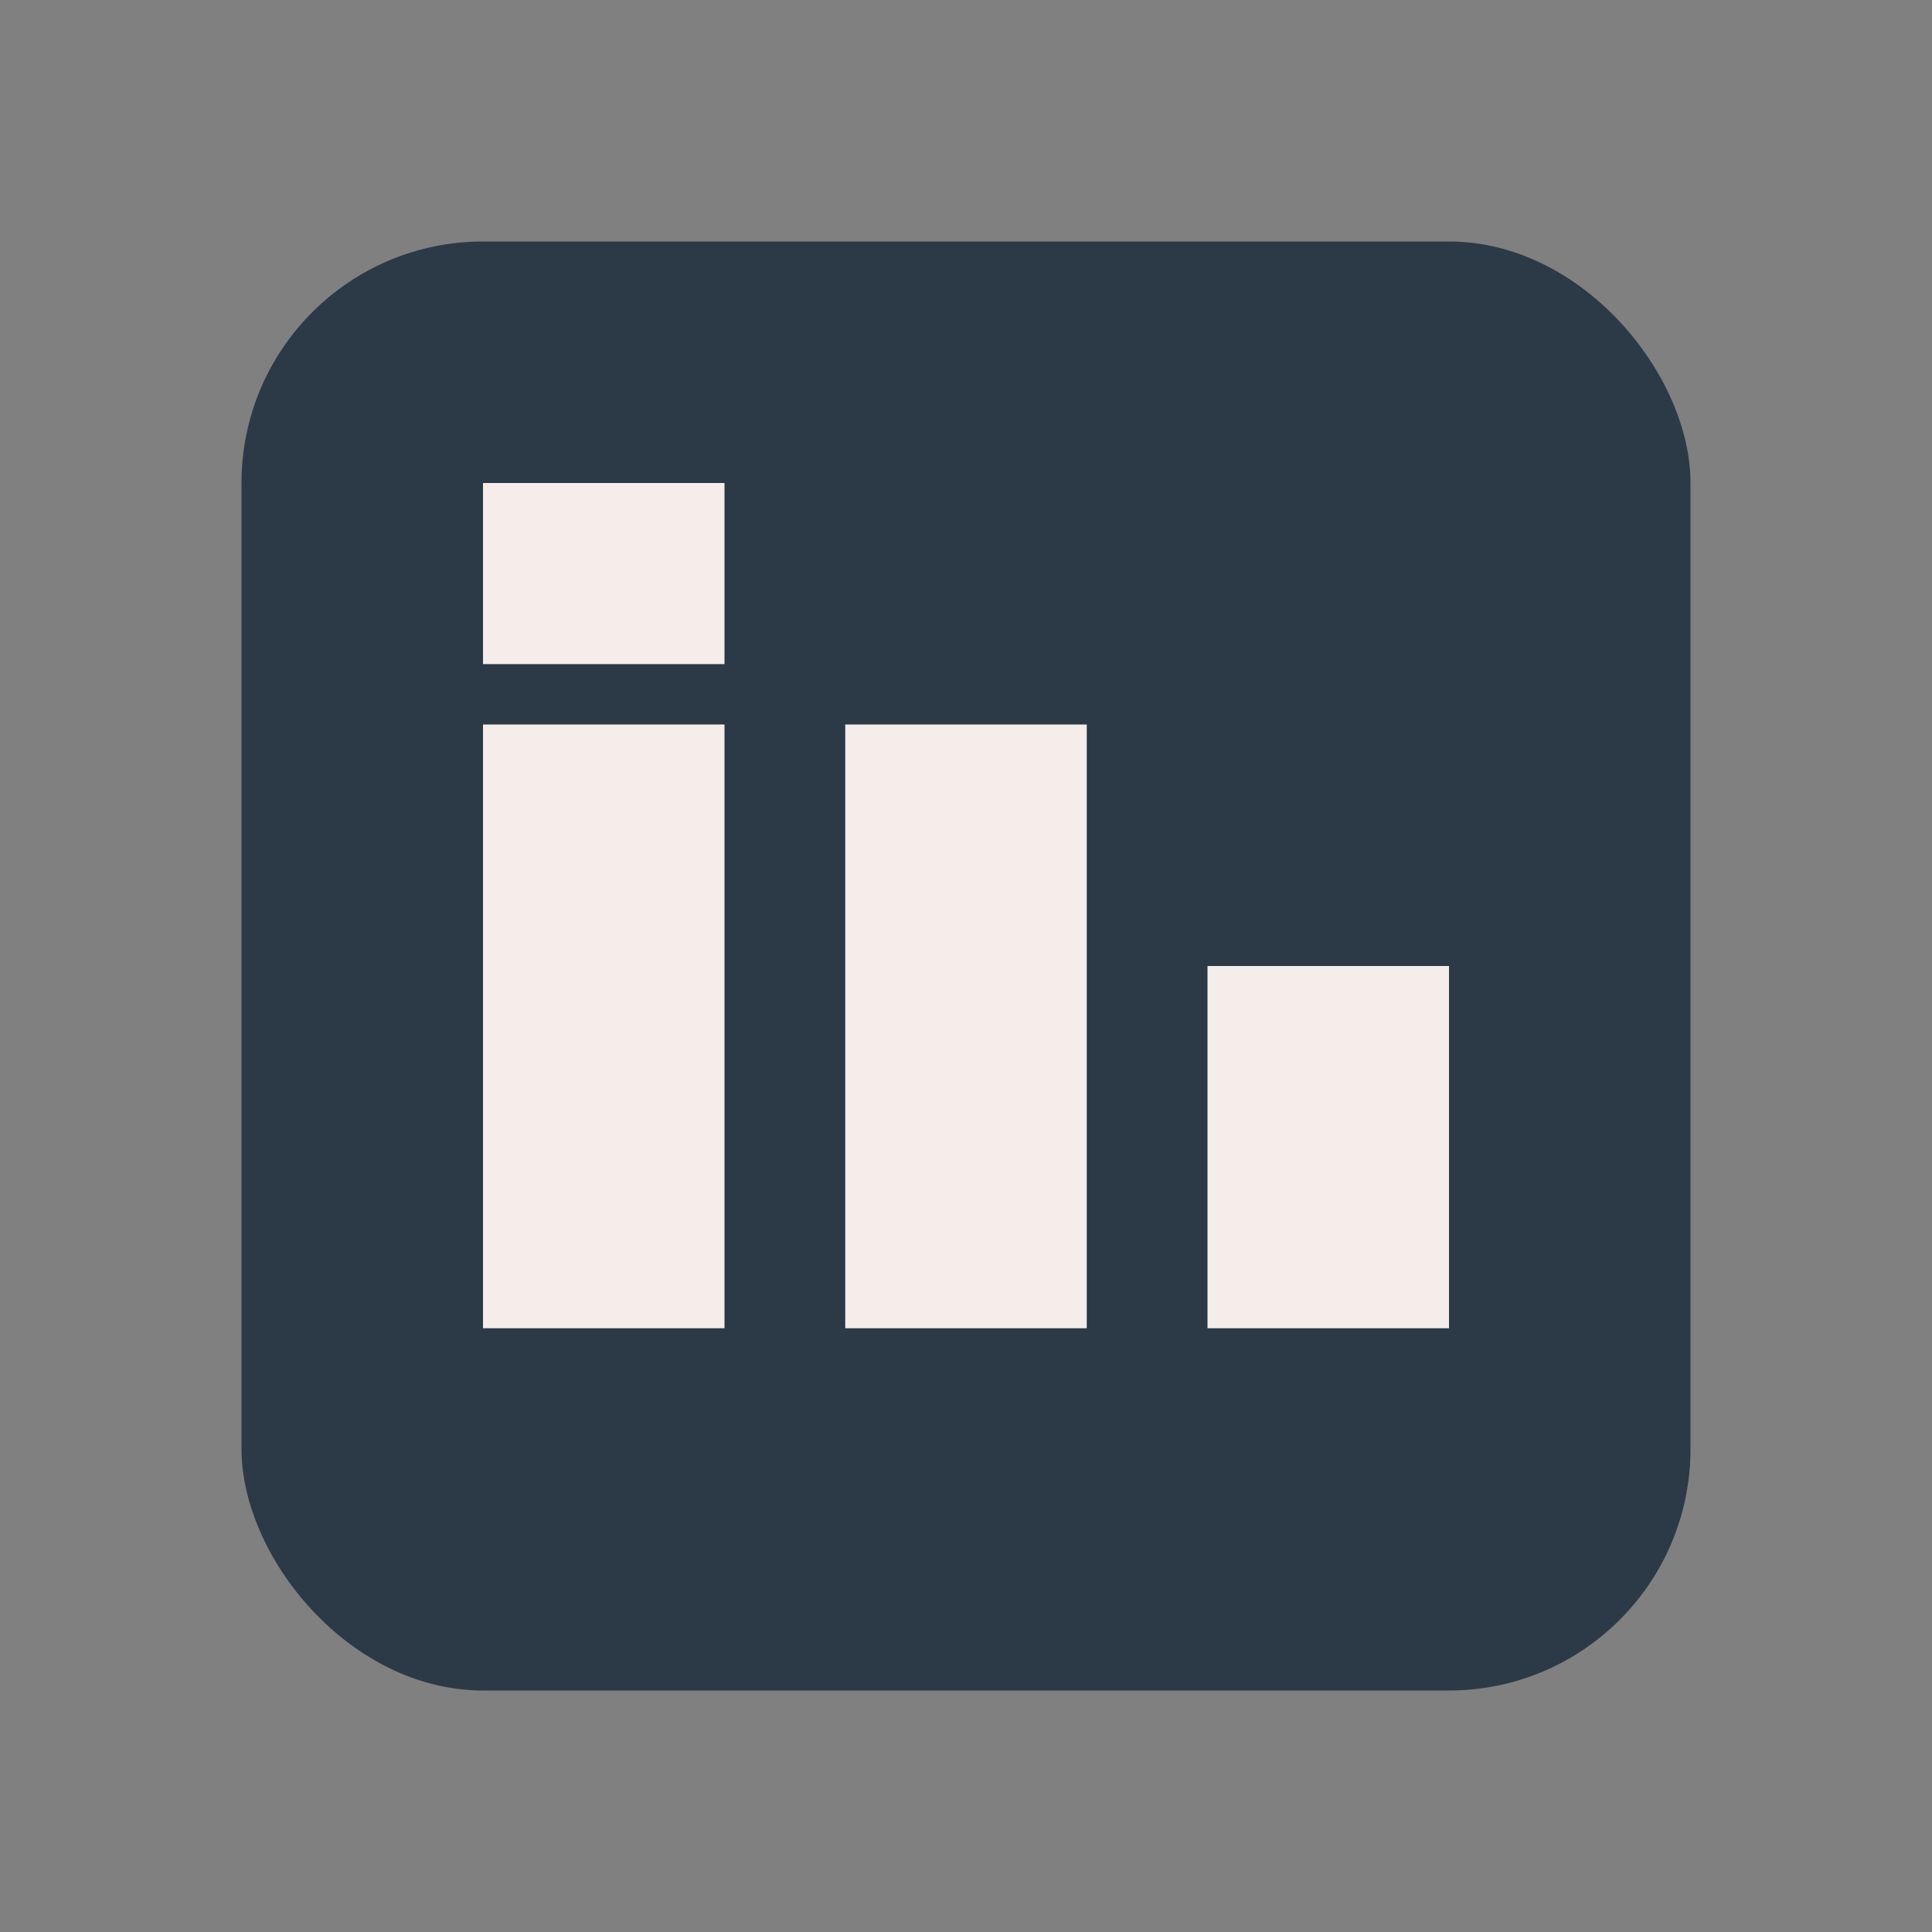 <?xml version="1.0" encoding="UTF-8"?>
<svg xmlns="http://www.w3.org/2000/svg" width="32" height="32" viewBox="0 0 32 32"><rect x="0" y="0" width="32" height="32" fill="#808080" stroke="none"/><rect x="4" y="4" width="24" height="24" rx="4" fill="#2C3A47"/><rect x="8" y="12" width="4" height="10" fill="#F4EDEA"/><rect x="8" y="8" width="4" height="3" fill="#F4EDEA"/><rect x="14" y="12" width="4" height="10" fill="#F4EDEA"/><rect x="20" y="16" width="4" height="6" fill="#F4EDEA"/></svg>